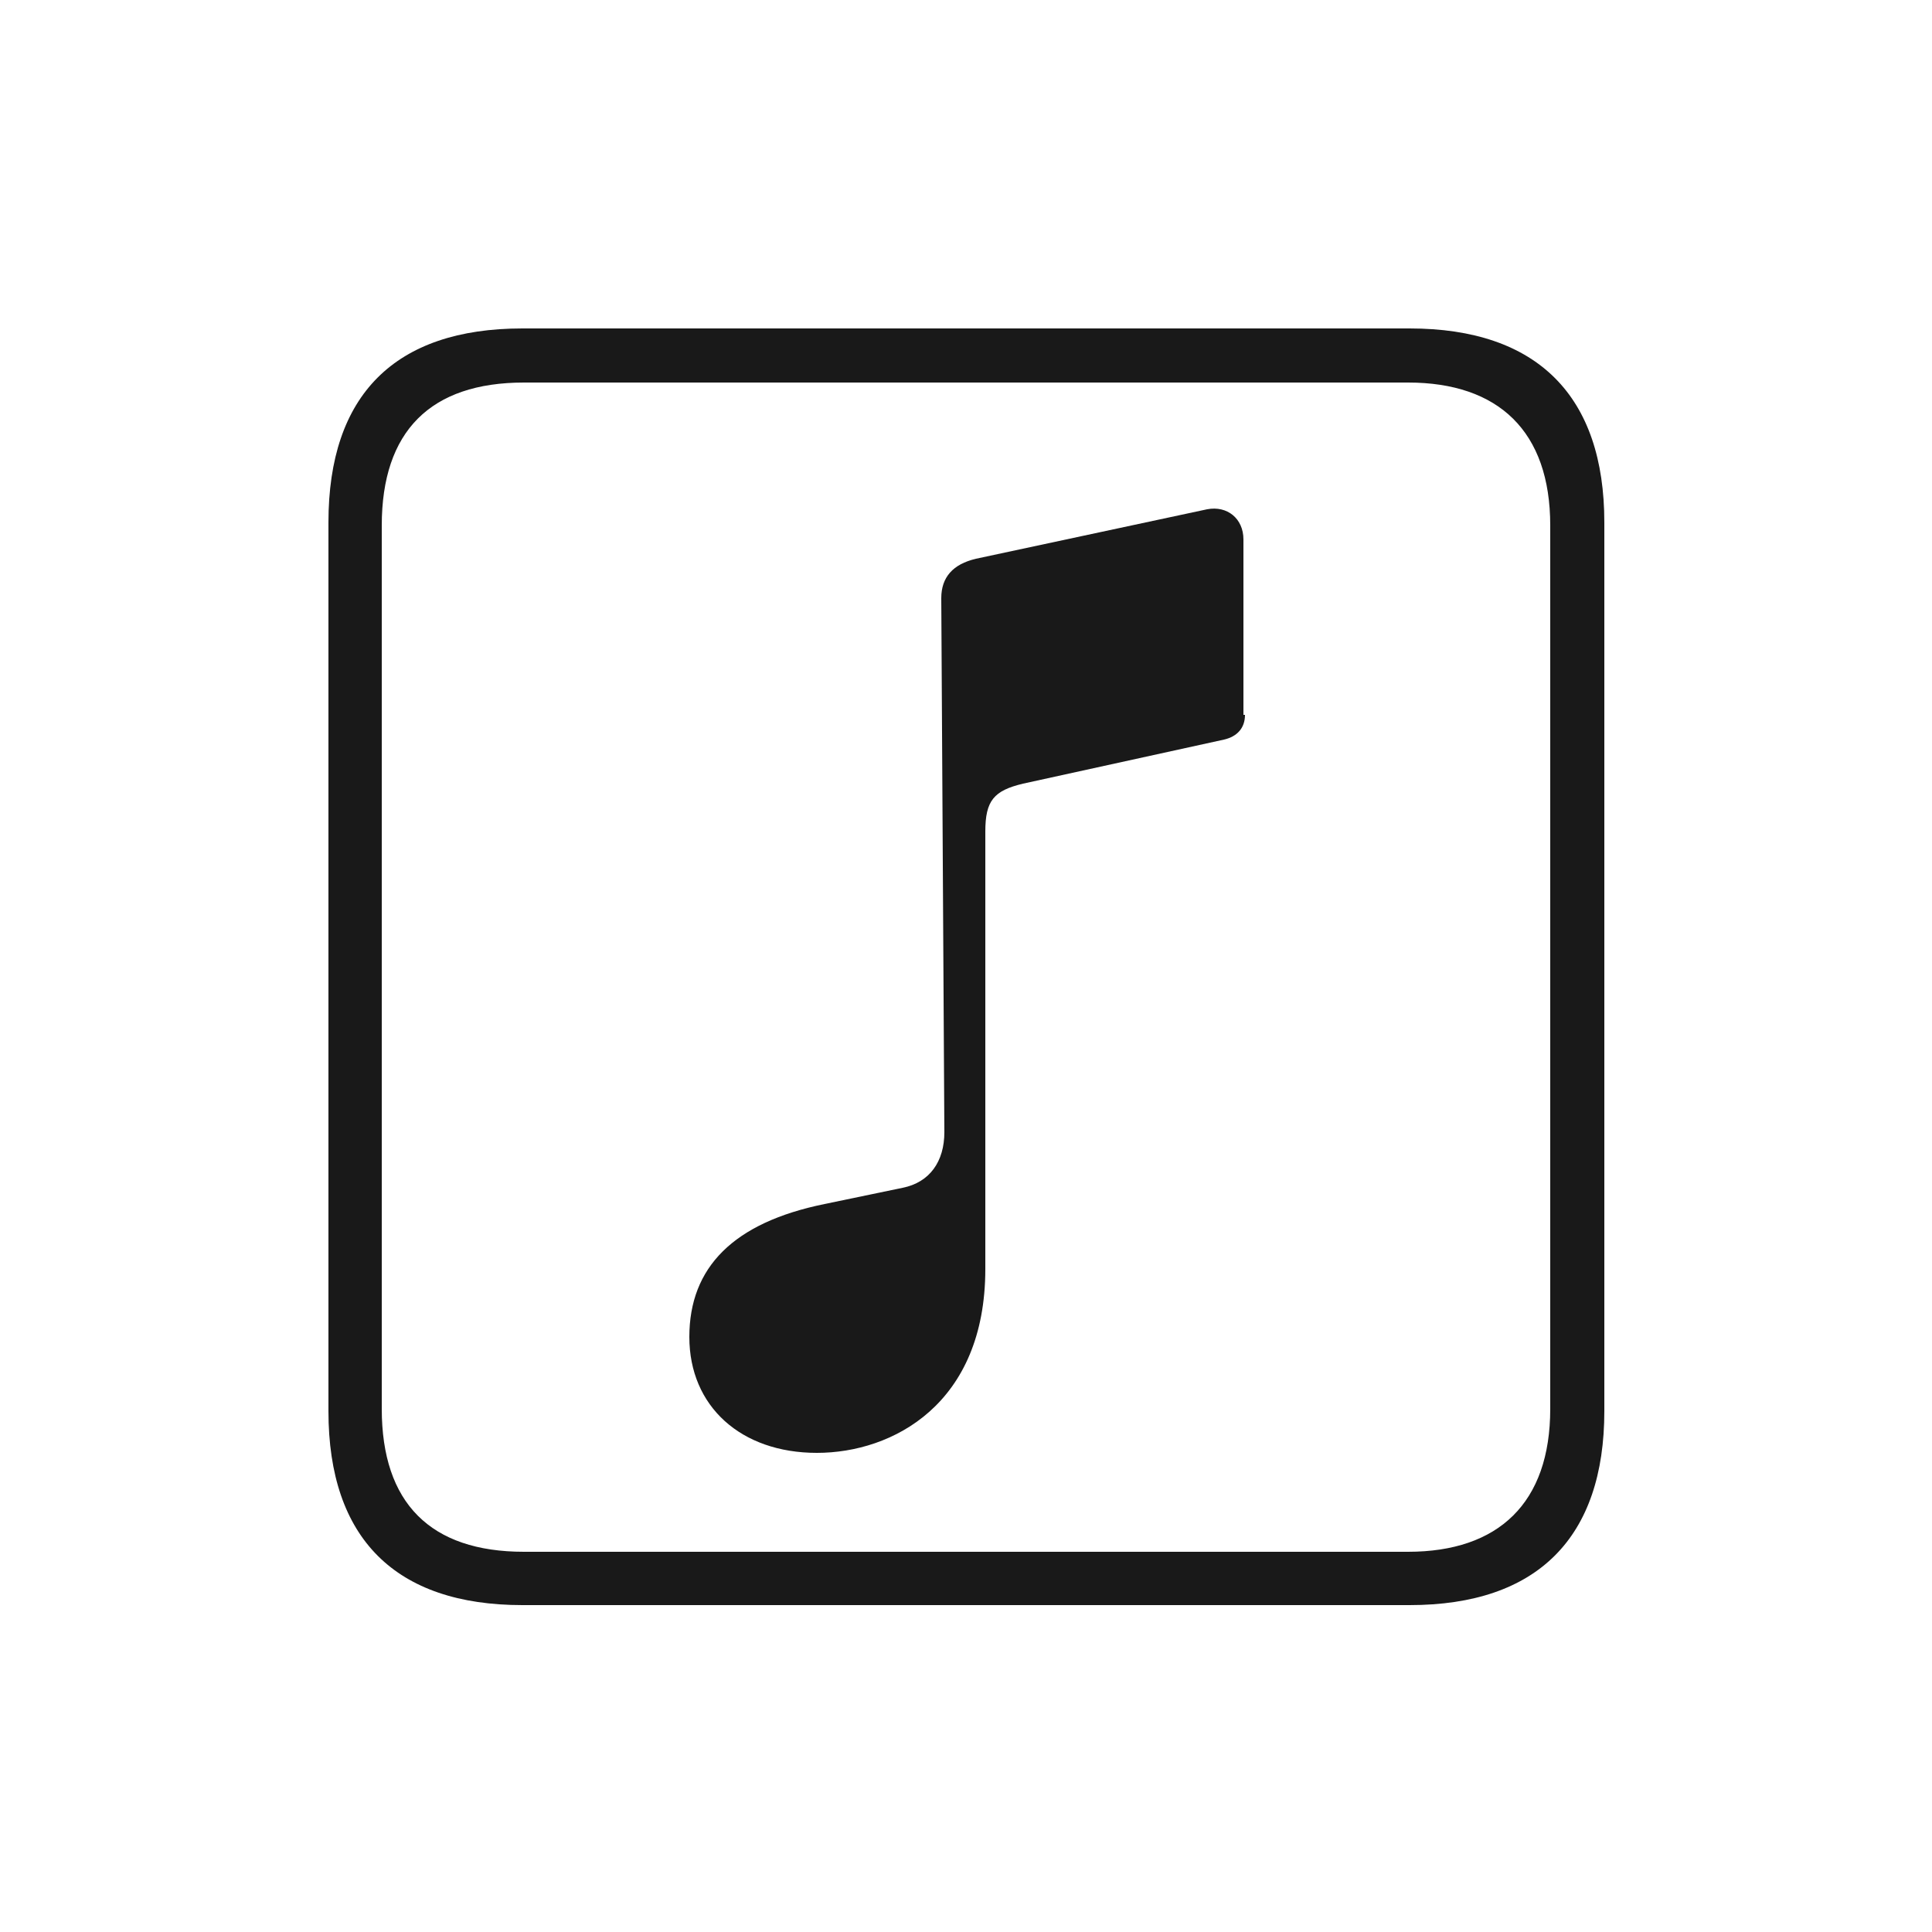 <?xml version="1.0" encoding="UTF-8"?>
<svg id="Layer_1" xmlns="http://www.w3.org/2000/svg" version="1.1" viewBox="0 0 250 250">
  <!-- Generator: Adobe Illustrator 29.1.0, SVG Export Plug-In . SVG Version: 2.1.0 Build 142)  -->
  <defs>
    <style>
      .st0 {
        fill-opacity: .9;
      }

      .st1 {
        fill-opacity: 0;
      }
    </style>
  </defs>
  <g>
    <rect class="st1" x="89.1" y="62" width="71.8" height="126.1"/>
    <path class="st0" d="M160.9,92.5v-22.7c0-2.7-2.1-4.4-4.7-3.9l-29.9,6.4c-3,.7-4.5,2.4-4.5,5.1l.4,69.1c0,3.8-1.9,6.5-5.4,7.2l-10.1,2.1c-11.8,2.4-17.5,8.2-17.5,17.2s6.7,15,16.5,15,21.8-6.3,21.8-23.8v-56.6c0-4,1.1-5.3,4.9-6.2l26-5.7c1.7-.4,2.7-1.5,2.7-3.2Z"/>
  </g>
  <g>
    <rect class="st1" x="42.4" y="42.3" width="165.1" height="165.5"/>
    <path class="st0" d="M67.6,207.7h114.8c16.6,0,25.2-8.8,25.2-25.1v-115c0-16.3-8.6-25.1-25.2-25.1h-114.8c-16.5,0-25.1,8.6-25.1,25.1v115c0,16.5,8.7,25.1,25.1,25.1ZM67.8,200.8c-12.1,0-18.4-6.3-18.4-18.5v-114.3c0-12.2,6.3-18.5,18.4-18.5h114.4c11.7,0,18.4,6.3,18.4,18.5v114.3c0,12.2-6.7,18.5-18.4,18.5h-114.4Z"/>
  </g>
</svg>